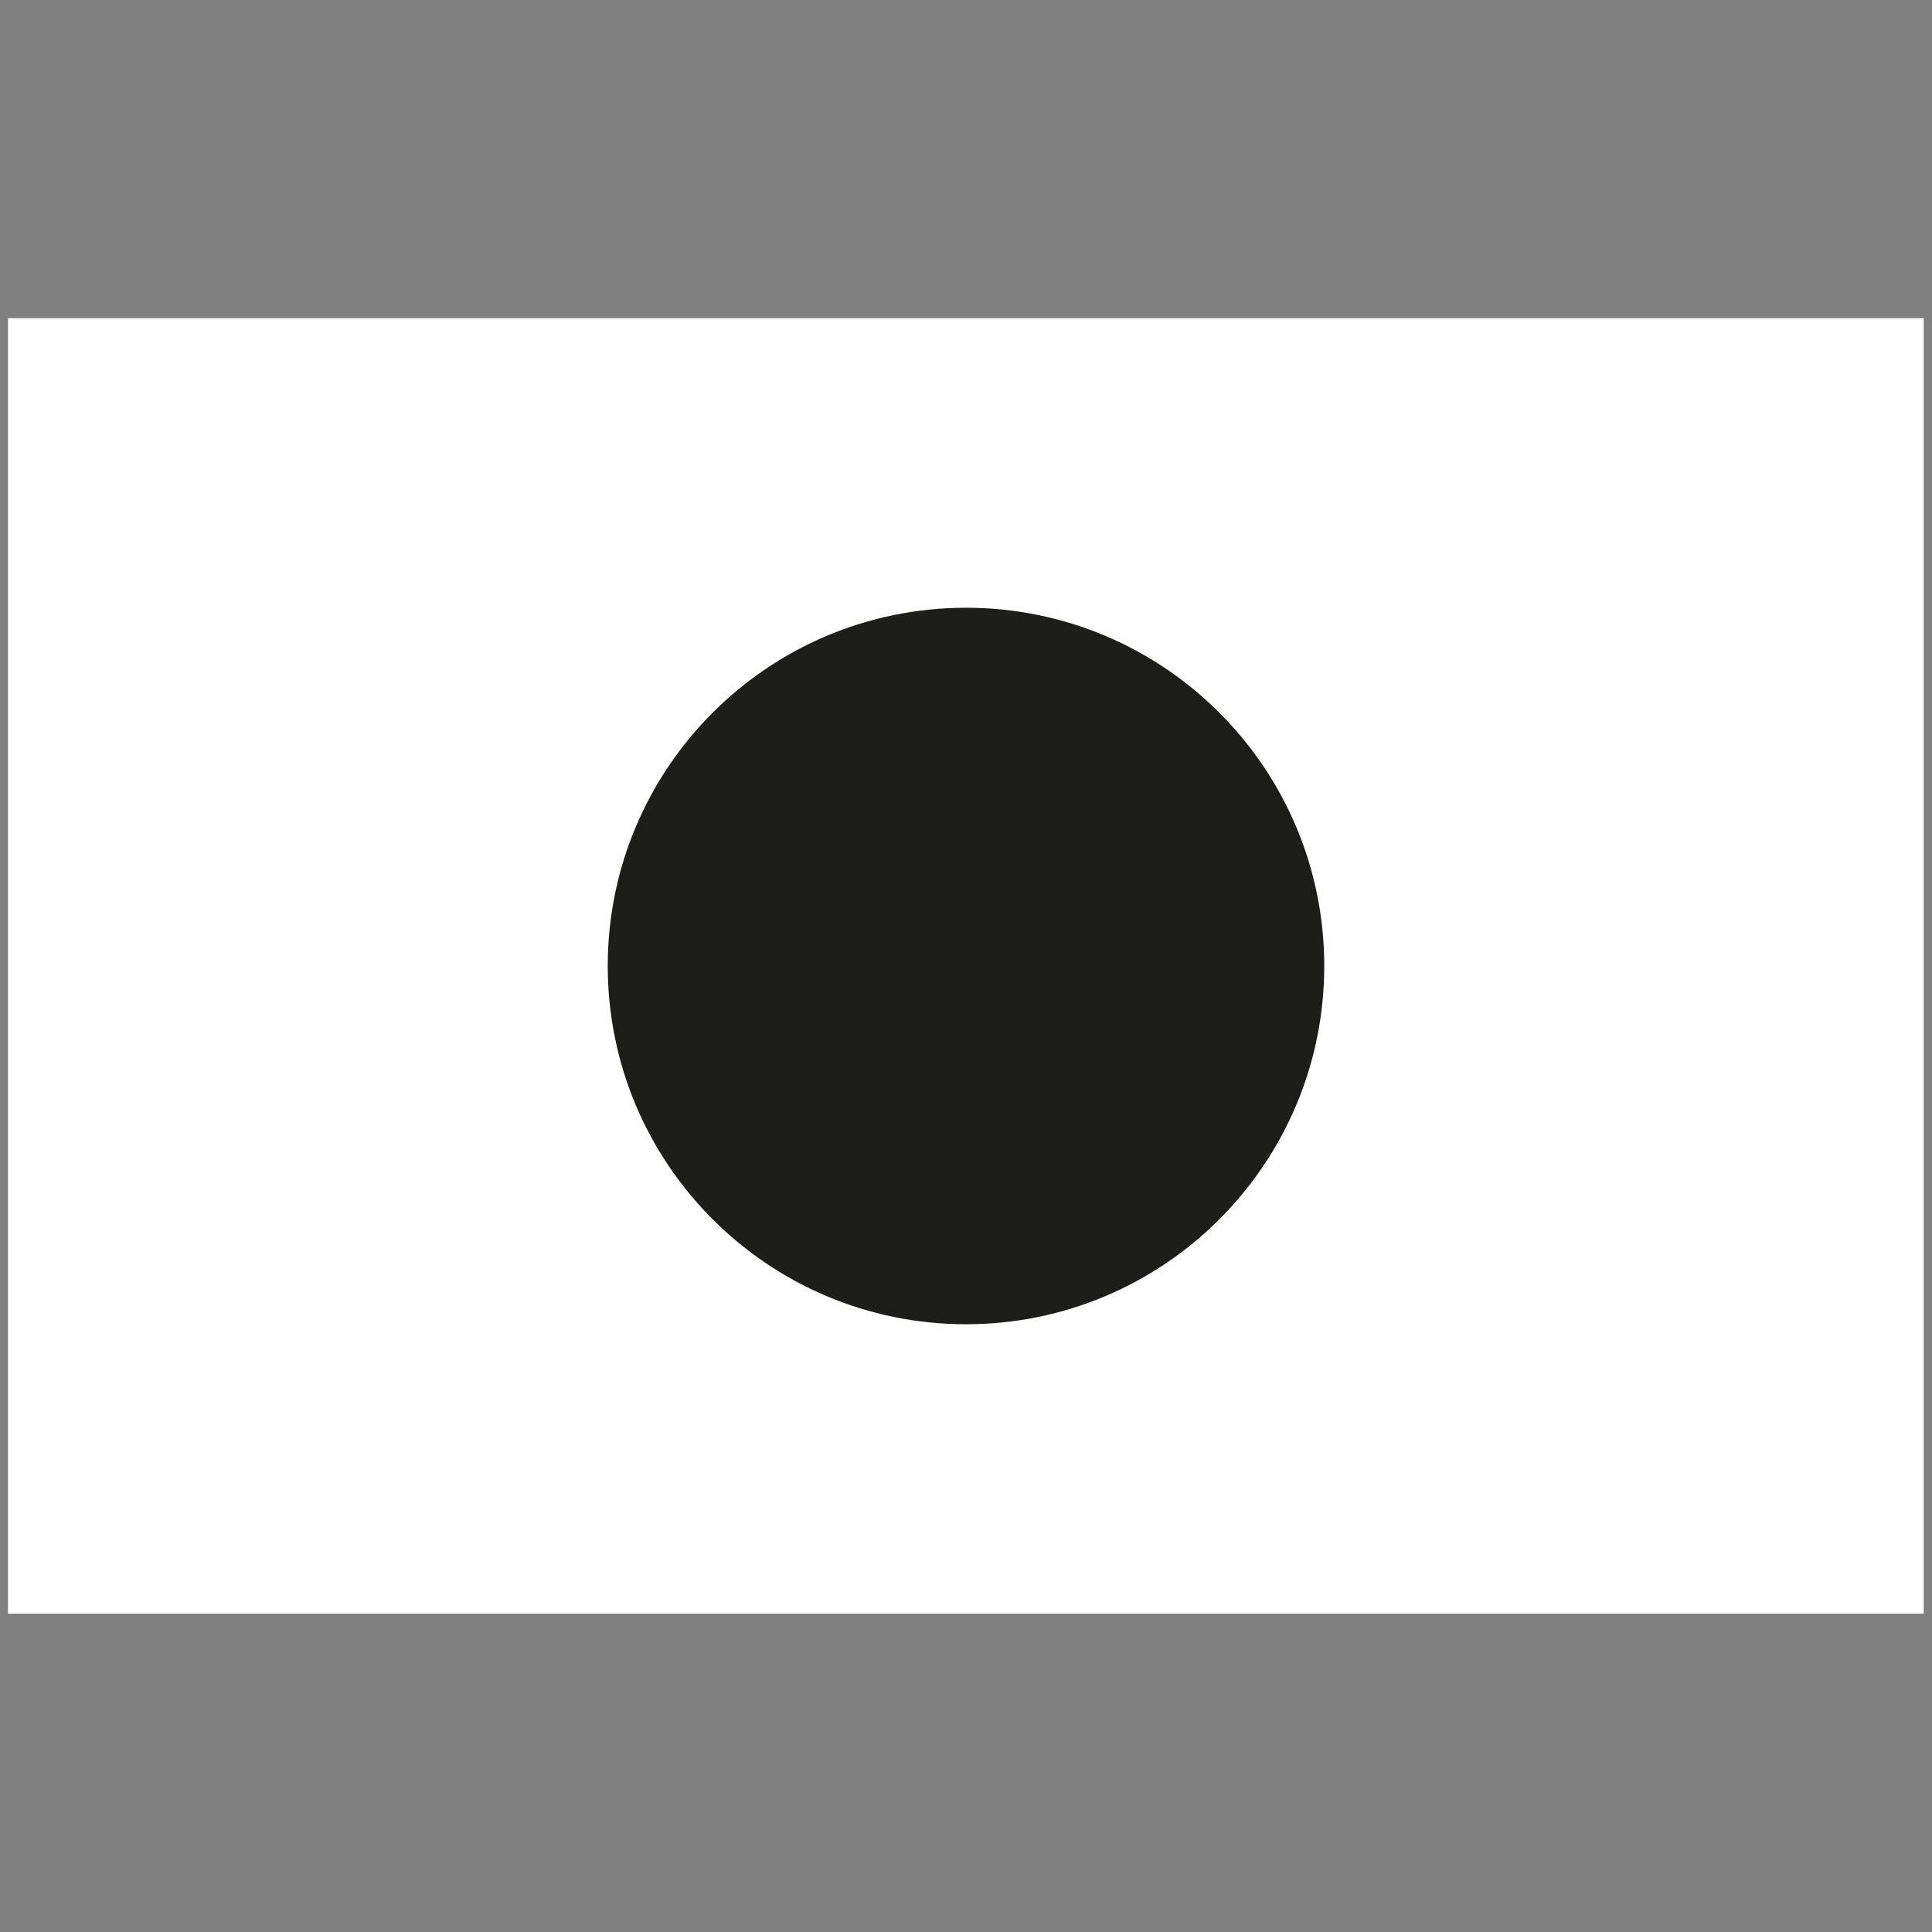 <?xml version="1.0" encoding="UTF-8" standalone="no" ?>
<!DOCTYPE svg PUBLIC "-//W3C//DTD SVG 1.1//EN" "http://www.w3.org/Graphics/SVG/1.1/DTD/svg11.dtd">
<svg xmlns="http://www.w3.org/2000/svg" xmlns:xlink="http://www.w3.org/1999/xlink" version="1.1" width="1080" height="1080" viewBox="0 0 1080 1080" xml:space="preserve">
<rect x="0" y="0" width="1080" height="1080" fill="#808080" stroke="none"/>
<desc>Created with Fabric.js 5.2.4</desc>
<defs>
</defs>
<rect x="0" y="0" width="100%" height="100%" fill="transparent"></rect>
<g transform="matrix(1 0 0 1 540 540)" id="34704b54-c7e0-45b0-8270-0bdb702a1219"  >
<rect style="stroke: none; stroke-width: 1; stroke-dasharray: none; stroke-linecap: butt; stroke-dashoffset: 0; stroke-linejoin: miter; stroke-miterlimit: 4; fill: rgb(255,255,255); fill-rule: nonzero; opacity: 1; visibility: hidden;" vector-effect="non-scaling-stroke"  x="-540" y="-540" rx="0" ry="0" width="1080" height="1080" />
</g>
<g transform="matrix(1 0 0 1 540 540)" id="5187ebe1-7a20-487d-92db-d999303d28fa"  >
</g>
<g transform="matrix(8.83 0 0 8.83 540 540)"  >
<g style=""   >
		<g transform="matrix(1 0 0 1 -40.2 23.59)"  >
<path style="stroke: none; stroke-width: 1; stroke-dasharray: none; stroke-linecap: butt; stroke-dashoffset: 0; stroke-linejoin: miter; stroke-miterlimit: 4; fill: none; fill-rule: nonzero; opacity: 1;" vector-effect="non-scaling-stroke"  transform=" translate(-20.95, -84.73)" d="M 41.39 105.47 C 41.39 82.54 23.11 64 0.5 64" stroke-linecap="round" />
</g>
		<g transform="matrix(1 0 0 1 -0.01 0)"  >
<path style="stroke: none; stroke-width: 1; stroke-dasharray: none; stroke-linecap: butt; stroke-dashoffset: 0; stroke-linejoin: miter; stroke-miterlimit: 4; fill: rgb(255,255,255); fill-rule: nonzero; opacity: 1;" vector-effect="non-scaling-stroke"  transform=" translate(-61.14, -61.15)" d="M 121.78 20.14 L 121.78 102.15 L 0.5 102.15 L 0.5 20.14 L 121.78 20.14 z" stroke-linecap="round" />
</g>
		<g transform="matrix(1 0 0 1 0 0)"  >
<path style="stroke: none; stroke-width: 1; stroke-dasharray: none; stroke-linecap: butt; stroke-dashoffset: 0; stroke-linejoin: miter; stroke-miterlimit: 4; fill: rgb(29,29,27); fill-rule: nonzero; opacity: 1;" vector-effect="non-scaling-stroke"  transform=" translate(-61.14, -61.14)" d="M 83.82 61.14 C 83.82 73.666 73.666 83.82 61.14 83.82 C 48.614 83.82 38.46 73.666 38.46 61.14 C 38.46 48.614 48.614 38.46 61.14 38.46 C 73.666 38.46 83.82 48.614 83.82 61.14 z" stroke-linecap="round" />
</g>
</g>
</g>
</svg>